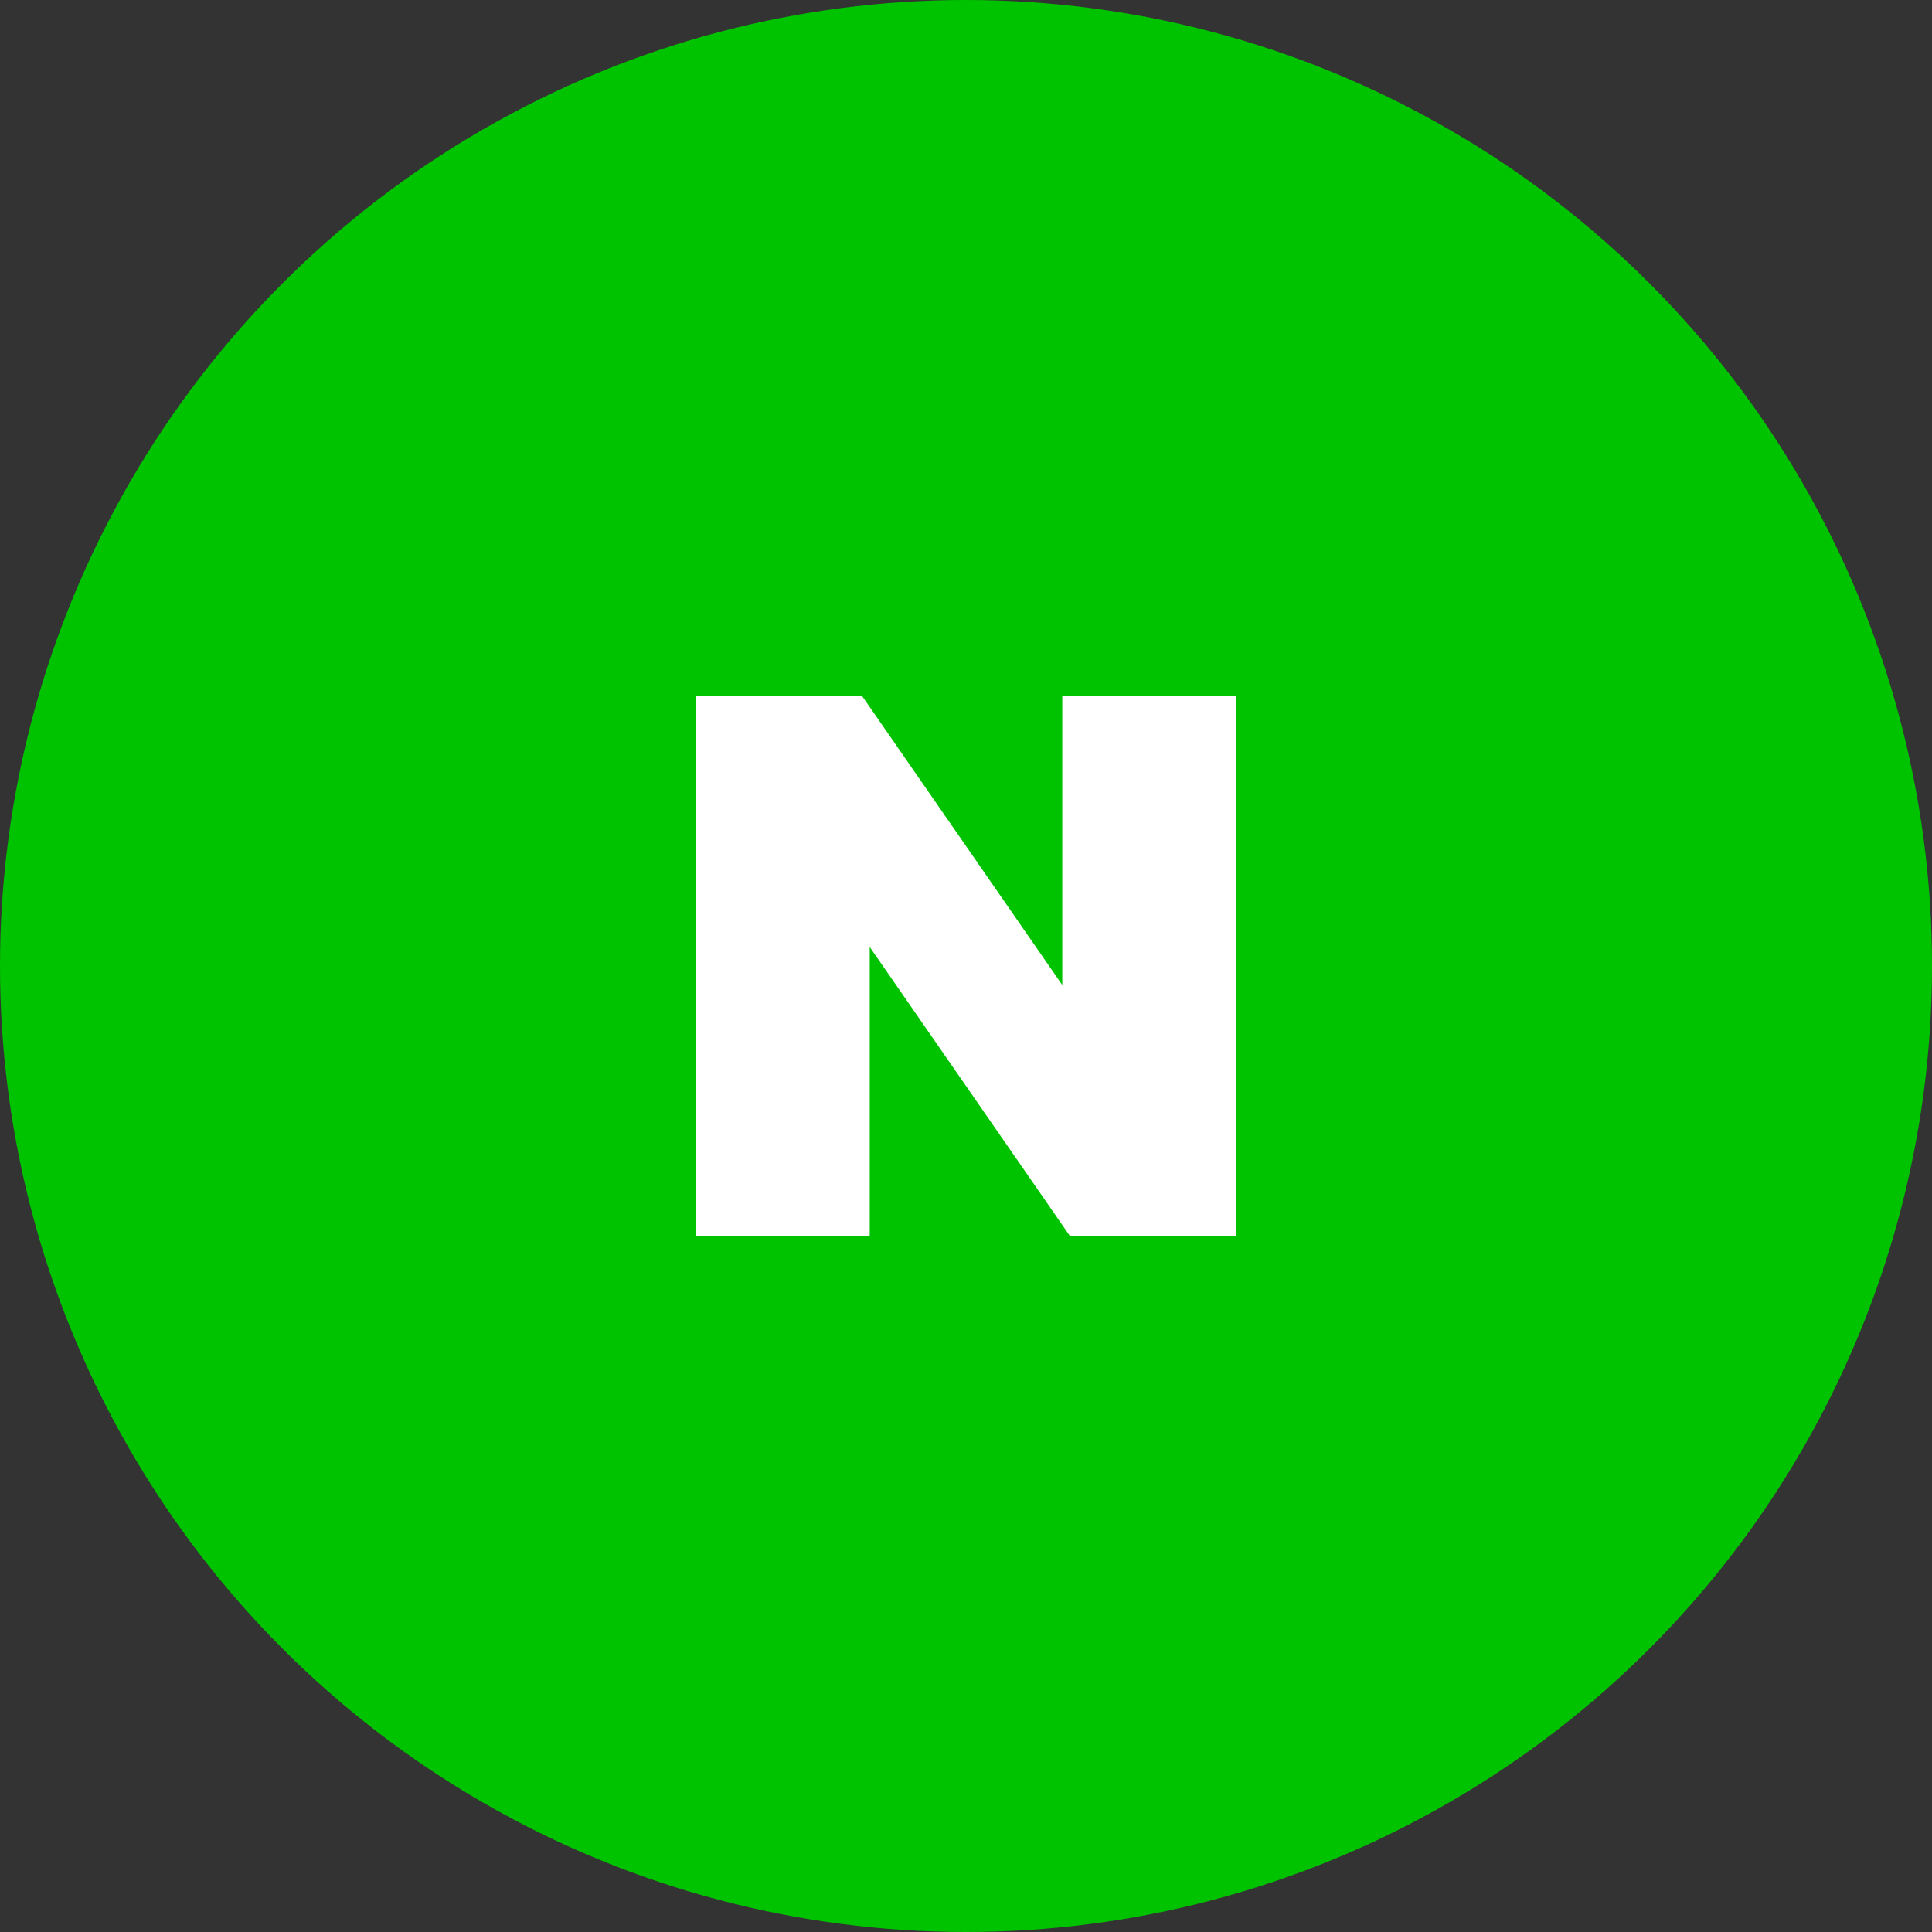 <svg width="50" height="50" viewBox="0 0 50 50" fill="none" xmlns="http://www.w3.org/2000/svg">
<rect x="0" y="0" width="50" height="50" fill="#333333" stroke="none"/>
<circle cx="25" cy="25" r="25" fill="#00C300"/>
<g clip-path="url(#clip0_144_4659)">
<path d="M27.492 25.493L22.302 18H18V32H22.508V24.507L27.698 32H32V18H27.492V25.493Z" fill="white"/>
</g>
<defs>
<clipPath id="clip0_144_4659">
<rect width="14" height="14" fill="white" transform="translate(18 18)"/>
</clipPath>
</defs>
</svg>
